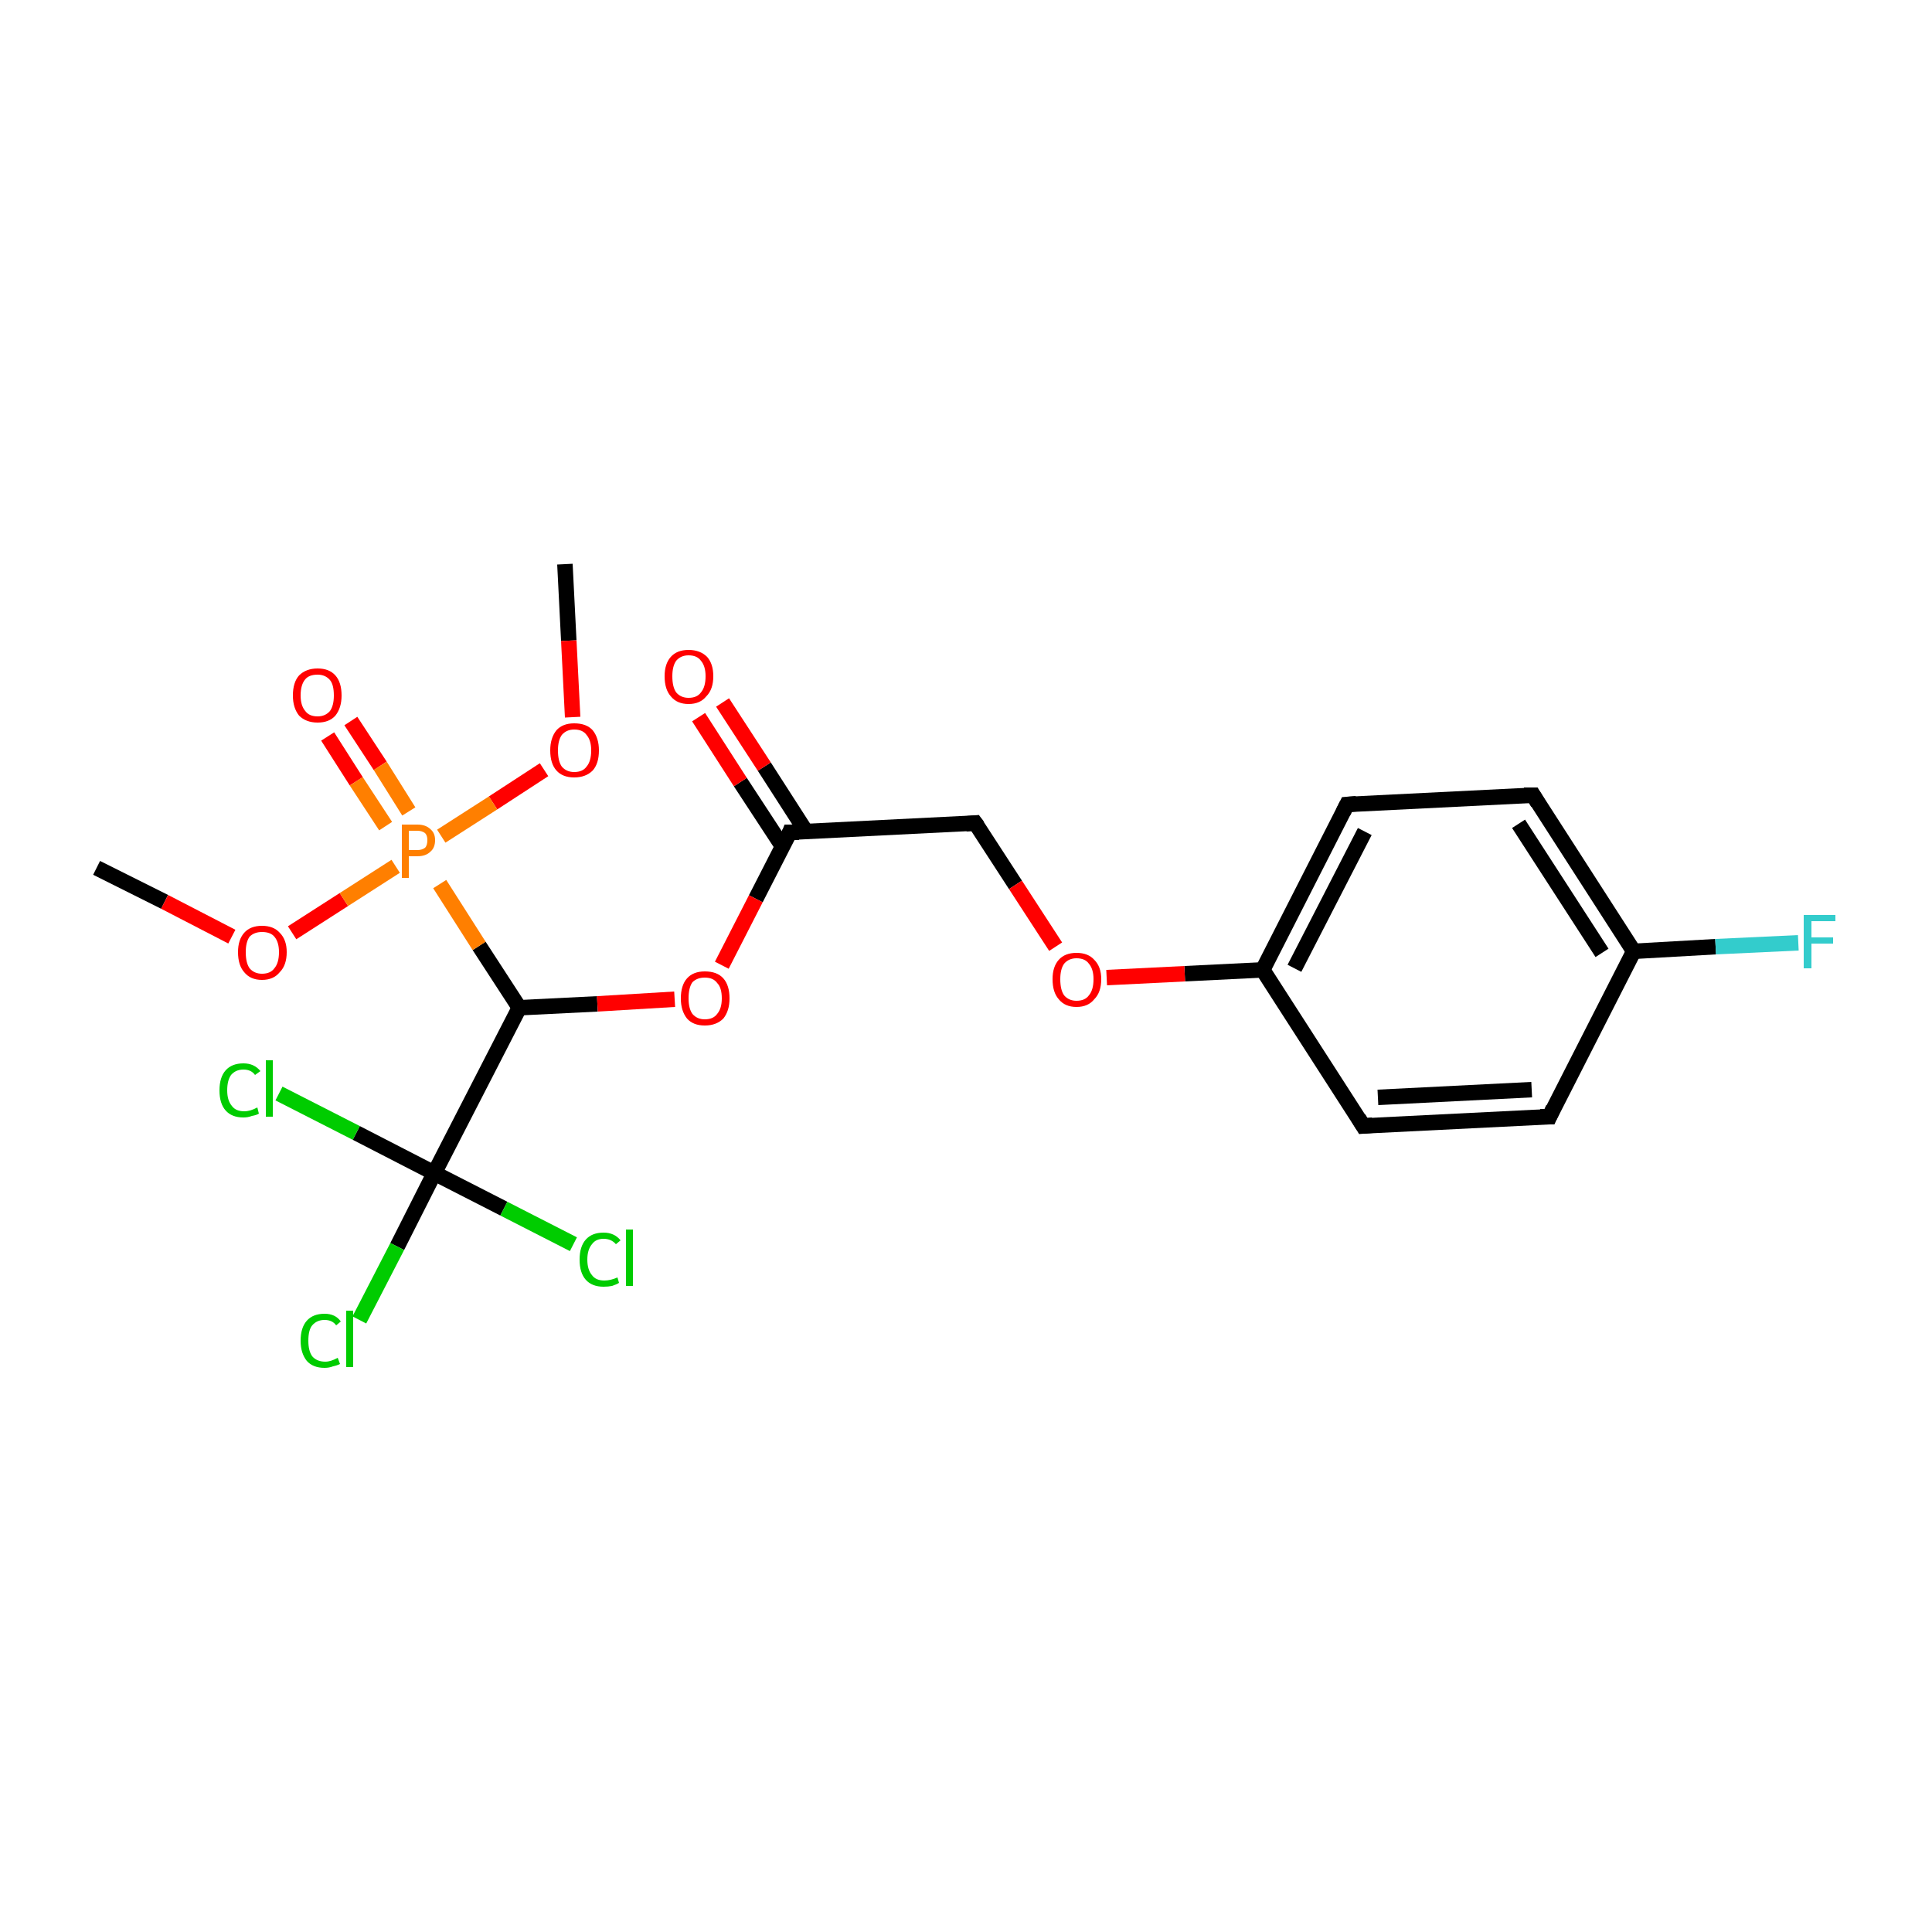<?xml version='1.0' encoding='iso-8859-1'?>
<svg version='1.1' baseProfile='full'
              xmlns='http://www.w3.org/2000/svg'
                      xmlns:rdkit='http://www.rdkit.org/xml'
                      xmlns:xlink='http://www.w3.org/1999/xlink'
                  xml:space='preserve'
width='250px' height='250px' viewBox='0 0 250 250'>
<!-- END OF HEADER -->
<rect style='opacity:1.0;fill:#FFFFFF;stroke:none' width='250.0' height='250.0' x='0.0' y='0.0'> </rect>
<path class='bond-0 atom-0 atom-18' d='M 12.5,112.3 L 21.3,116.7' style='fill:none;fill-rule:evenodd;stroke:#000000;stroke-width:2.0px;stroke-linecap:butt;stroke-linejoin:miter;stroke-opacity:1' />
<path class='bond-0 atom-0 atom-18' d='M 21.3,116.7 L 30.0,121.2' style='fill:none;fill-rule:evenodd;stroke:#FF0000;stroke-width:2.0px;stroke-linecap:butt;stroke-linejoin:miter;stroke-opacity:1' />
<path class='bond-1 atom-1 atom-19' d='M 73.1,73.0 L 73.6,82.9' style='fill:none;fill-rule:evenodd;stroke:#000000;stroke-width:2.0px;stroke-linecap:butt;stroke-linejoin:miter;stroke-opacity:1' />
<path class='bond-1 atom-1 atom-19' d='M 73.6,82.9 L 74.1,92.8' style='fill:none;fill-rule:evenodd;stroke:#FF0000;stroke-width:2.0px;stroke-linecap:butt;stroke-linejoin:miter;stroke-opacity:1' />
<path class='bond-2 atom-2 atom-4' d='M 200.5,144.5 L 176.4,145.7' style='fill:none;fill-rule:evenodd;stroke:#000000;stroke-width:2.0px;stroke-linecap:butt;stroke-linejoin:miter;stroke-opacity:1' />
<path class='bond-2 atom-2 atom-4' d='M 198.2,141.0 L 178.3,142.0' style='fill:none;fill-rule:evenodd;stroke:#000000;stroke-width:2.0px;stroke-linecap:butt;stroke-linejoin:miter;stroke-opacity:1' />
<path class='bond-3 atom-2 atom-7' d='M 200.5,144.5 L 211.4,123.1' style='fill:none;fill-rule:evenodd;stroke:#000000;stroke-width:2.0px;stroke-linecap:butt;stroke-linejoin:miter;stroke-opacity:1' />
<path class='bond-4 atom-3 atom-5' d='M 198.4,102.9 L 174.3,104.1' style='fill:none;fill-rule:evenodd;stroke:#000000;stroke-width:2.0px;stroke-linecap:butt;stroke-linejoin:miter;stroke-opacity:1' />
<path class='bond-5 atom-3 atom-7' d='M 198.4,102.9 L 211.4,123.1' style='fill:none;fill-rule:evenodd;stroke:#000000;stroke-width:2.0px;stroke-linecap:butt;stroke-linejoin:miter;stroke-opacity:1' />
<path class='bond-5 atom-3 atom-7' d='M 196.5,106.6 L 207.3,123.3' style='fill:none;fill-rule:evenodd;stroke:#000000;stroke-width:2.0px;stroke-linecap:butt;stroke-linejoin:miter;stroke-opacity:1' />
<path class='bond-6 atom-4 atom-8' d='M 176.4,145.7 L 163.4,125.5' style='fill:none;fill-rule:evenodd;stroke:#000000;stroke-width:2.0px;stroke-linecap:butt;stroke-linejoin:miter;stroke-opacity:1' />
<path class='bond-7 atom-5 atom-8' d='M 174.3,104.1 L 163.4,125.5' style='fill:none;fill-rule:evenodd;stroke:#000000;stroke-width:2.0px;stroke-linecap:butt;stroke-linejoin:miter;stroke-opacity:1' />
<path class='bond-7 atom-5 atom-8' d='M 176.6,107.6 L 167.5,125.3' style='fill:none;fill-rule:evenodd;stroke:#000000;stroke-width:2.0px;stroke-linecap:butt;stroke-linejoin:miter;stroke-opacity:1' />
<path class='bond-8 atom-6 atom-9' d='M 126.2,106.5 L 102.2,107.7' style='fill:none;fill-rule:evenodd;stroke:#000000;stroke-width:2.0px;stroke-linecap:butt;stroke-linejoin:miter;stroke-opacity:1' />
<path class='bond-9 atom-6 atom-20' d='M 126.2,106.5 L 131.4,114.5' style='fill:none;fill-rule:evenodd;stroke:#000000;stroke-width:2.0px;stroke-linecap:butt;stroke-linejoin:miter;stroke-opacity:1' />
<path class='bond-9 atom-6 atom-20' d='M 131.4,114.5 L 136.6,122.5' style='fill:none;fill-rule:evenodd;stroke:#FF0000;stroke-width:2.0px;stroke-linecap:butt;stroke-linejoin:miter;stroke-opacity:1' />
<path class='bond-10 atom-7 atom-15' d='M 211.4,123.1 L 222.0,122.5' style='fill:none;fill-rule:evenodd;stroke:#000000;stroke-width:2.0px;stroke-linecap:butt;stroke-linejoin:miter;stroke-opacity:1' />
<path class='bond-10 atom-7 atom-15' d='M 222.0,122.5 L 232.7,122.0' style='fill:none;fill-rule:evenodd;stroke:#33CCCC;stroke-width:2.0px;stroke-linecap:butt;stroke-linejoin:miter;stroke-opacity:1' />
<path class='bond-11 atom-8 atom-20' d='M 163.4,125.5 L 153.3,126.0' style='fill:none;fill-rule:evenodd;stroke:#000000;stroke-width:2.0px;stroke-linecap:butt;stroke-linejoin:miter;stroke-opacity:1' />
<path class='bond-11 atom-8 atom-20' d='M 153.3,126.0 L 143.2,126.5' style='fill:none;fill-rule:evenodd;stroke:#FF0000;stroke-width:2.0px;stroke-linecap:butt;stroke-linejoin:miter;stroke-opacity:1' />
<path class='bond-12 atom-9 atom-16' d='M 104.3,107.6 L 98.9,99.2' style='fill:none;fill-rule:evenodd;stroke:#000000;stroke-width:2.0px;stroke-linecap:butt;stroke-linejoin:miter;stroke-opacity:1' />
<path class='bond-12 atom-9 atom-16' d='M 98.9,99.2 L 93.5,90.9' style='fill:none;fill-rule:evenodd;stroke:#FF0000;stroke-width:2.0px;stroke-linecap:butt;stroke-linejoin:miter;stroke-opacity:1' />
<path class='bond-12 atom-9 atom-16' d='M 101.3,109.6 L 95.8,101.2' style='fill:none;fill-rule:evenodd;stroke:#000000;stroke-width:2.0px;stroke-linecap:butt;stroke-linejoin:miter;stroke-opacity:1' />
<path class='bond-12 atom-9 atom-16' d='M 95.8,101.2 L 90.4,92.8' style='fill:none;fill-rule:evenodd;stroke:#FF0000;stroke-width:2.0px;stroke-linecap:butt;stroke-linejoin:miter;stroke-opacity:1' />
<path class='bond-13 atom-9 atom-21' d='M 102.2,107.7 L 97.8,116.3' style='fill:none;fill-rule:evenodd;stroke:#000000;stroke-width:2.0px;stroke-linecap:butt;stroke-linejoin:miter;stroke-opacity:1' />
<path class='bond-13 atom-9 atom-21' d='M 97.8,116.3 L 93.4,124.9' style='fill:none;fill-rule:evenodd;stroke:#FF0000;stroke-width:2.0px;stroke-linecap:butt;stroke-linejoin:miter;stroke-opacity:1' />
<path class='bond-14 atom-10 atom-11' d='M 67.2,130.4 L 56.2,151.8' style='fill:none;fill-rule:evenodd;stroke:#000000;stroke-width:2.0px;stroke-linecap:butt;stroke-linejoin:miter;stroke-opacity:1' />
<path class='bond-15 atom-10 atom-21' d='M 67.2,130.4 L 77.3,129.9' style='fill:none;fill-rule:evenodd;stroke:#000000;stroke-width:2.0px;stroke-linecap:butt;stroke-linejoin:miter;stroke-opacity:1' />
<path class='bond-15 atom-10 atom-21' d='M 77.3,129.9 L 87.3,129.3' style='fill:none;fill-rule:evenodd;stroke:#FF0000;stroke-width:2.0px;stroke-linecap:butt;stroke-linejoin:miter;stroke-opacity:1' />
<path class='bond-16 atom-10 atom-22' d='M 67.2,130.4 L 62.0,122.4' style='fill:none;fill-rule:evenodd;stroke:#000000;stroke-width:2.0px;stroke-linecap:butt;stroke-linejoin:miter;stroke-opacity:1' />
<path class='bond-16 atom-10 atom-22' d='M 62.0,122.4 L 56.9,114.4' style='fill:none;fill-rule:evenodd;stroke:#FF7F00;stroke-width:2.0px;stroke-linecap:butt;stroke-linejoin:miter;stroke-opacity:1' />
<path class='bond-17 atom-11 atom-12' d='M 56.2,151.8 L 51.4,161.3' style='fill:none;fill-rule:evenodd;stroke:#000000;stroke-width:2.0px;stroke-linecap:butt;stroke-linejoin:miter;stroke-opacity:1' />
<path class='bond-17 atom-11 atom-12' d='M 51.4,161.3 L 46.5,170.8' style='fill:none;fill-rule:evenodd;stroke:#00CC00;stroke-width:2.0px;stroke-linecap:butt;stroke-linejoin:miter;stroke-opacity:1' />
<path class='bond-18 atom-11 atom-13' d='M 56.2,151.8 L 46.1,146.6' style='fill:none;fill-rule:evenodd;stroke:#000000;stroke-width:2.0px;stroke-linecap:butt;stroke-linejoin:miter;stroke-opacity:1' />
<path class='bond-18 atom-11 atom-13' d='M 46.1,146.6 L 36.1,141.5' style='fill:none;fill-rule:evenodd;stroke:#00CC00;stroke-width:2.0px;stroke-linecap:butt;stroke-linejoin:miter;stroke-opacity:1' />
<path class='bond-19 atom-11 atom-14' d='M 56.2,151.8 L 65.2,156.4' style='fill:none;fill-rule:evenodd;stroke:#000000;stroke-width:2.0px;stroke-linecap:butt;stroke-linejoin:miter;stroke-opacity:1' />
<path class='bond-19 atom-11 atom-14' d='M 65.2,156.4 L 74.2,161.0' style='fill:none;fill-rule:evenodd;stroke:#00CC00;stroke-width:2.0px;stroke-linecap:butt;stroke-linejoin:miter;stroke-opacity:1' />
<path class='bond-20 atom-17 atom-22' d='M 45.4,93.3 L 49.2,99.1' style='fill:none;fill-rule:evenodd;stroke:#FF0000;stroke-width:2.0px;stroke-linecap:butt;stroke-linejoin:miter;stroke-opacity:1' />
<path class='bond-20 atom-17 atom-22' d='M 49.2,99.1 L 52.9,105.0' style='fill:none;fill-rule:evenodd;stroke:#FF7F00;stroke-width:2.0px;stroke-linecap:butt;stroke-linejoin:miter;stroke-opacity:1' />
<path class='bond-20 atom-17 atom-22' d='M 42.4,95.3 L 46.1,101.1' style='fill:none;fill-rule:evenodd;stroke:#FF0000;stroke-width:2.0px;stroke-linecap:butt;stroke-linejoin:miter;stroke-opacity:1' />
<path class='bond-20 atom-17 atom-22' d='M 46.1,101.1 L 49.9,106.9' style='fill:none;fill-rule:evenodd;stroke:#FF7F00;stroke-width:2.0px;stroke-linecap:butt;stroke-linejoin:miter;stroke-opacity:1' />
<path class='bond-21 atom-18 atom-22' d='M 37.8,120.7 L 44.5,116.4' style='fill:none;fill-rule:evenodd;stroke:#FF0000;stroke-width:2.0px;stroke-linecap:butt;stroke-linejoin:miter;stroke-opacity:1' />
<path class='bond-21 atom-18 atom-22' d='M 44.5,116.4 L 51.2,112.1' style='fill:none;fill-rule:evenodd;stroke:#FF7F00;stroke-width:2.0px;stroke-linecap:butt;stroke-linejoin:miter;stroke-opacity:1' />
<path class='bond-22 atom-19 atom-22' d='M 70.4,99.6 L 63.8,103.9' style='fill:none;fill-rule:evenodd;stroke:#FF0000;stroke-width:2.0px;stroke-linecap:butt;stroke-linejoin:miter;stroke-opacity:1' />
<path class='bond-22 atom-19 atom-22' d='M 63.8,103.9 L 57.1,108.2' style='fill:none;fill-rule:evenodd;stroke:#FF7F00;stroke-width:2.0px;stroke-linecap:butt;stroke-linejoin:miter;stroke-opacity:1' />
<path d='M 199.3,144.5 L 200.5,144.5 L 201.0,143.4' style='fill:none;stroke:#000000;stroke-width:2.0px;stroke-linecap:butt;stroke-linejoin:miter;stroke-opacity:1;' />
<path d='M 197.2,102.9 L 198.4,102.9 L 199.0,103.9' style='fill:none;stroke:#000000;stroke-width:2.0px;stroke-linecap:butt;stroke-linejoin:miter;stroke-opacity:1;' />
<path d='M 177.6,145.6 L 176.4,145.7 L 175.8,144.7' style='fill:none;stroke:#000000;stroke-width:2.0px;stroke-linecap:butt;stroke-linejoin:miter;stroke-opacity:1;' />
<path d='M 175.5,104.0 L 174.3,104.1 L 173.8,105.1' style='fill:none;stroke:#000000;stroke-width:2.0px;stroke-linecap:butt;stroke-linejoin:miter;stroke-opacity:1;' />
<path d='M 125.0,106.6 L 126.2,106.5 L 126.5,106.9' style='fill:none;stroke:#000000;stroke-width:2.0px;stroke-linecap:butt;stroke-linejoin:miter;stroke-opacity:1;' />
<path d='M 103.4,107.7 L 102.2,107.7 L 102.0,108.2' style='fill:none;stroke:#000000;stroke-width:2.0px;stroke-linecap:butt;stroke-linejoin:miter;stroke-opacity:1;' />
<path class='atom-12' d='M 38.9 173.5
Q 38.9 171.8, 39.7 170.9
Q 40.5 170.0, 42.0 170.0
Q 43.4 170.0, 44.1 171.0
L 43.5 171.5
Q 43.0 170.8, 42.0 170.8
Q 41.0 170.8, 40.4 171.5
Q 39.9 172.1, 39.9 173.5
Q 39.9 174.8, 40.4 175.5
Q 41.0 176.2, 42.1 176.2
Q 42.8 176.2, 43.7 175.7
L 44.0 176.5
Q 43.6 176.7, 43.1 176.8
Q 42.6 177.0, 42.0 177.0
Q 40.5 177.0, 39.7 176.1
Q 38.9 175.1, 38.9 173.5
' fill='#00CC00'/>
<path class='atom-12' d='M 44.8 169.6
L 45.7 169.6
L 45.7 176.9
L 44.8 176.9
L 44.8 169.6
' fill='#00CC00'/>
<path class='atom-13' d='M 28.4 141.1
Q 28.4 139.4, 29.2 138.5
Q 30.0 137.6, 31.5 137.6
Q 32.9 137.6, 33.7 138.6
L 33.0 139.1
Q 32.5 138.4, 31.5 138.4
Q 30.5 138.4, 29.9 139.1
Q 29.4 139.8, 29.4 141.1
Q 29.4 142.4, 30.0 143.1
Q 30.5 143.8, 31.6 143.8
Q 32.4 143.8, 33.3 143.3
L 33.5 144.1
Q 33.2 144.3, 32.6 144.4
Q 32.1 144.6, 31.5 144.6
Q 30.0 144.6, 29.2 143.7
Q 28.4 142.8, 28.4 141.1
' fill='#00CC00'/>
<path class='atom-13' d='M 34.4 137.2
L 35.3 137.2
L 35.3 144.5
L 34.4 144.5
L 34.4 137.2
' fill='#00CC00'/>
<path class='atom-14' d='M 75.0 163.0
Q 75.0 161.3, 75.8 160.4
Q 76.6 159.5, 78.1 159.5
Q 79.5 159.5, 80.3 160.5
L 79.7 161.0
Q 79.1 160.3, 78.1 160.3
Q 77.1 160.3, 76.6 161.0
Q 76.0 161.7, 76.0 163.0
Q 76.0 164.3, 76.6 165.0
Q 77.1 165.7, 78.2 165.7
Q 79.0 165.7, 79.9 165.3
L 80.1 166.0
Q 79.8 166.2, 79.2 166.4
Q 78.7 166.5, 78.1 166.5
Q 76.6 166.5, 75.8 165.6
Q 75.0 164.7, 75.0 163.0
' fill='#00CC00'/>
<path class='atom-14' d='M 81.0 159.1
L 81.9 159.1
L 81.9 166.4
L 81.0 166.4
L 81.0 159.1
' fill='#00CC00'/>
<path class='atom-15' d='M 233.4 118.4
L 237.5 118.4
L 237.5 119.2
L 234.4 119.2
L 234.4 121.3
L 237.2 121.3
L 237.2 122.1
L 234.4 122.1
L 234.4 125.3
L 233.4 125.3
L 233.4 118.4
' fill='#33CCCC'/>
<path class='atom-16' d='M 86.0 87.5
Q 86.0 85.9, 86.8 85.0
Q 87.6 84.1, 89.1 84.1
Q 90.6 84.1, 91.5 85.0
Q 92.3 85.9, 92.3 87.5
Q 92.3 89.2, 91.4 90.1
Q 90.6 91.1, 89.1 91.1
Q 87.6 91.1, 86.8 90.1
Q 86.0 89.2, 86.0 87.5
M 89.1 90.3
Q 90.2 90.3, 90.7 89.6
Q 91.3 88.9, 91.3 87.5
Q 91.3 86.2, 90.7 85.5
Q 90.2 84.8, 89.1 84.8
Q 88.1 84.8, 87.5 85.5
Q 87.0 86.2, 87.0 87.5
Q 87.0 88.9, 87.5 89.6
Q 88.1 90.3, 89.1 90.3
' fill='#FF0000'/>
<path class='atom-17' d='M 37.9 90.0
Q 37.9 88.3, 38.7 87.4
Q 39.6 86.5, 41.1 86.5
Q 42.6 86.5, 43.4 87.4
Q 44.2 88.3, 44.2 90.0
Q 44.2 91.6, 43.4 92.6
Q 42.6 93.5, 41.1 93.5
Q 39.6 93.5, 38.7 92.6
Q 37.9 91.6, 37.9 90.0
M 41.1 92.7
Q 42.1 92.7, 42.7 92.0
Q 43.2 91.3, 43.2 90.0
Q 43.2 88.6, 42.7 88.0
Q 42.1 87.3, 41.1 87.3
Q 40.0 87.3, 39.5 87.9
Q 38.9 88.6, 38.9 90.0
Q 38.9 91.3, 39.5 92.0
Q 40.0 92.7, 41.1 92.7
' fill='#FF0000'/>
<path class='atom-18' d='M 30.8 123.2
Q 30.8 121.6, 31.6 120.7
Q 32.4 119.8, 33.9 119.8
Q 35.4 119.8, 36.2 120.7
Q 37.1 121.6, 37.1 123.2
Q 37.1 124.9, 36.2 125.8
Q 35.4 126.8, 33.9 126.8
Q 32.4 126.8, 31.6 125.8
Q 30.8 124.9, 30.8 123.2
M 33.9 126.0
Q 35.0 126.0, 35.5 125.3
Q 36.1 124.6, 36.1 123.2
Q 36.1 121.9, 35.5 121.2
Q 35.0 120.6, 33.9 120.6
Q 32.9 120.6, 32.3 121.2
Q 31.8 121.9, 31.8 123.2
Q 31.8 124.6, 32.3 125.3
Q 32.9 126.0, 33.9 126.0
' fill='#FF0000'/>
<path class='atom-19' d='M 71.2 97.1
Q 71.2 95.5, 72.0 94.5
Q 72.8 93.6, 74.3 93.6
Q 75.9 93.6, 76.7 94.5
Q 77.5 95.5, 77.5 97.1
Q 77.5 98.8, 76.7 99.7
Q 75.8 100.6, 74.3 100.6
Q 72.8 100.6, 72.0 99.7
Q 71.2 98.8, 71.2 97.1
M 74.3 99.9
Q 75.4 99.9, 75.9 99.2
Q 76.5 98.5, 76.5 97.1
Q 76.5 95.8, 75.9 95.1
Q 75.4 94.4, 74.3 94.4
Q 73.3 94.4, 72.7 95.1
Q 72.2 95.8, 72.2 97.1
Q 72.2 98.5, 72.7 99.2
Q 73.3 99.9, 74.3 99.9
' fill='#FF0000'/>
<path class='atom-20' d='M 136.2 126.7
Q 136.2 125.1, 137.0 124.2
Q 137.8 123.3, 139.3 123.3
Q 140.8 123.3, 141.6 124.2
Q 142.5 125.1, 142.5 126.7
Q 142.5 128.4, 141.6 129.3
Q 140.8 130.3, 139.3 130.3
Q 137.8 130.3, 137.0 129.3
Q 136.2 128.4, 136.2 126.7
M 139.3 129.5
Q 140.4 129.5, 140.9 128.8
Q 141.5 128.1, 141.5 126.7
Q 141.5 125.4, 140.9 124.7
Q 140.4 124.0, 139.3 124.0
Q 138.3 124.0, 137.7 124.7
Q 137.2 125.4, 137.2 126.7
Q 137.2 128.1, 137.7 128.8
Q 138.3 129.5, 139.3 129.5
' fill='#FF0000'/>
<path class='atom-21' d='M 88.1 129.2
Q 88.1 127.5, 88.9 126.6
Q 89.7 125.7, 91.2 125.7
Q 92.8 125.7, 93.6 126.6
Q 94.4 127.5, 94.4 129.2
Q 94.4 130.8, 93.6 131.8
Q 92.7 132.7, 91.2 132.7
Q 89.7 132.7, 88.9 131.8
Q 88.1 130.8, 88.1 129.2
M 91.2 131.9
Q 92.3 131.9, 92.8 131.2
Q 93.4 130.5, 93.4 129.2
Q 93.4 127.8, 92.8 127.2
Q 92.3 126.5, 91.2 126.5
Q 90.2 126.5, 89.6 127.1
Q 89.1 127.8, 89.1 129.2
Q 89.1 130.5, 89.6 131.2
Q 90.2 131.9, 91.2 131.9
' fill='#FF0000'/>
<path class='atom-22' d='M 54.0 106.7
Q 55.1 106.7, 55.7 107.3
Q 56.3 107.8, 56.3 108.7
Q 56.3 109.7, 55.7 110.2
Q 55.1 110.8, 54.0 110.8
L 52.9 110.8
L 52.9 113.6
L 52.0 113.6
L 52.0 106.7
L 54.0 106.7
M 54.0 110.0
Q 54.6 110.0, 55.0 109.7
Q 55.3 109.4, 55.3 108.7
Q 55.3 108.1, 55.0 107.8
Q 54.6 107.5, 54.0 107.5
L 52.9 107.5
L 52.9 110.0
L 54.0 110.0
' fill='#FF7F00'/>
</svg>
